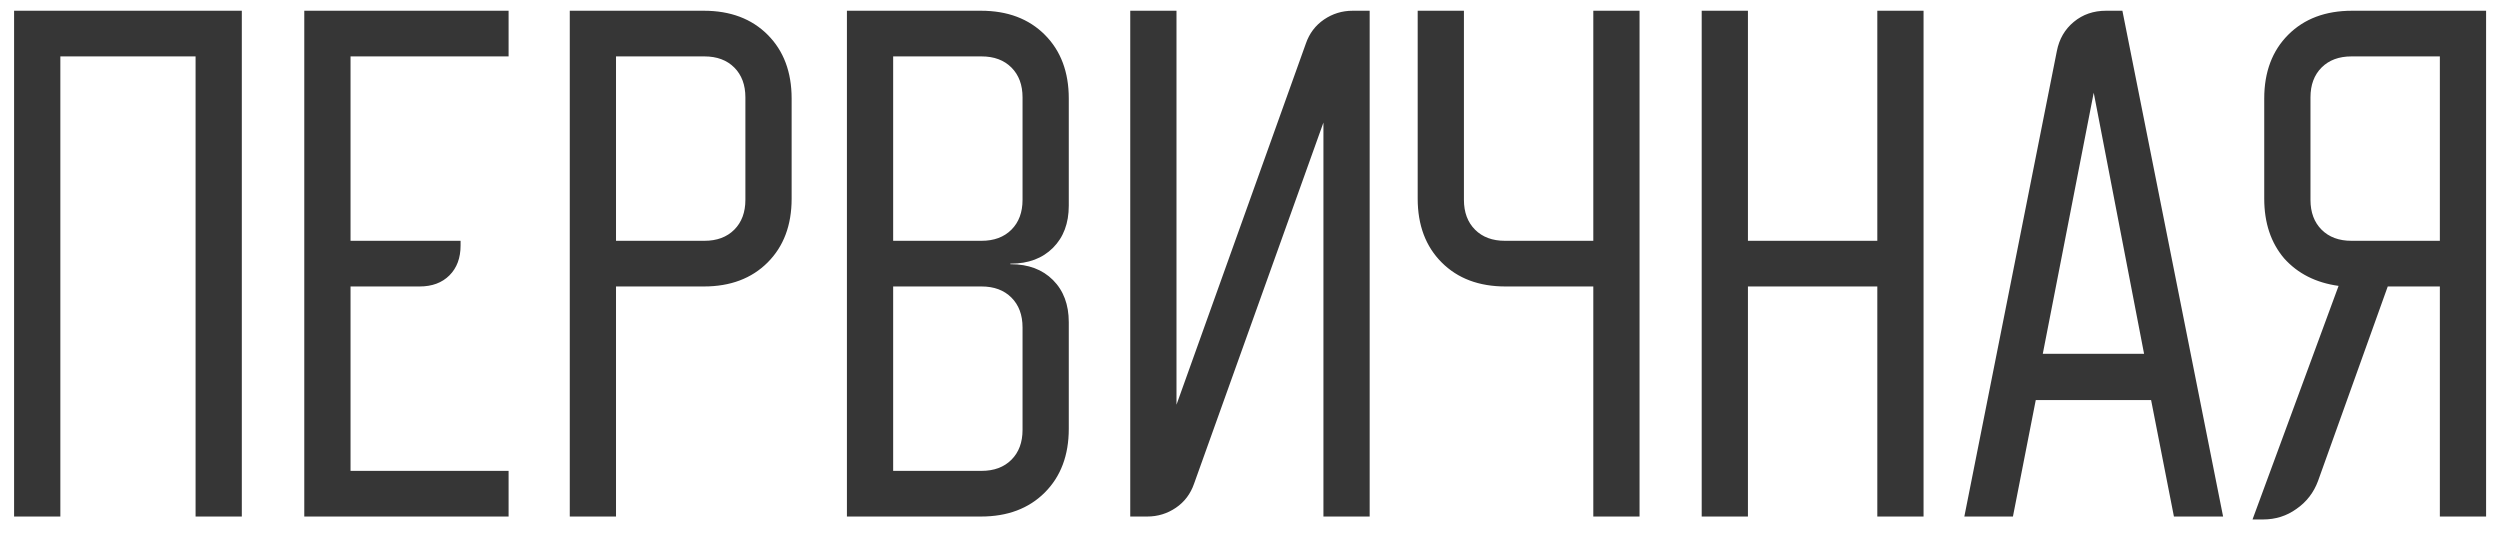<?xml version="1.0" encoding="UTF-8"?> <svg xmlns="http://www.w3.org/2000/svg" width="121" height="26" viewBox="0 0 121 26" fill="none"> <path d="M11.704 0.52V25H9.466V2.73H2.921V25H0.682V0.52H11.704ZM14.727 0.52H24.616V2.73H16.966V11.655H22.292V11.882C22.292 12.486 22.113 12.968 21.754 13.327C21.395 13.686 20.913 13.865 20.309 13.865H16.966V22.79H24.616V25H14.727V0.52ZM34.065 0.52C35.35 0.52 36.379 0.907 37.154 1.682C37.928 2.456 38.315 3.486 38.315 4.77V9.615C38.315 10.899 37.928 11.929 37.154 12.703C36.379 13.478 35.35 13.865 34.065 13.865H29.815V25H27.577V0.52H34.065ZM29.815 11.655H34.094C34.698 11.655 35.18 11.476 35.539 11.117C35.897 10.758 36.077 10.276 36.077 9.672V4.713C36.077 4.109 35.897 3.627 35.539 3.268C35.18 2.909 34.698 2.73 34.094 2.73H29.815V11.655ZM47.479 0.52C48.764 0.52 49.793 0.907 50.568 1.682C51.342 2.456 51.729 3.486 51.729 4.77V9.955C51.729 10.805 51.474 11.485 50.964 11.995C50.454 12.505 49.774 12.76 48.924 12.76H48.896V12.788H48.924C49.774 12.788 50.454 13.043 50.964 13.553C51.474 14.063 51.729 14.743 51.729 15.593V20.75C51.729 22.034 51.342 23.064 50.568 23.838C49.793 24.613 48.764 25 47.479 25H40.991V0.52H47.479ZM43.229 11.655H47.508C48.112 11.655 48.594 11.476 48.953 11.117C49.312 10.758 49.491 10.276 49.491 9.672V4.713C49.491 4.109 49.312 3.627 48.953 3.268C48.594 2.909 48.112 2.73 47.508 2.73H43.229V11.655ZM43.229 22.79H47.508C48.112 22.79 48.594 22.611 48.953 22.252C49.312 21.893 49.491 21.411 49.491 20.807V15.848C49.491 15.244 49.312 14.762 48.953 14.403C48.594 14.044 48.112 13.865 47.508 13.865H43.229V22.79ZM54.704 25V0.52H56.942V19.588L63.204 2.107C63.374 1.616 63.667 1.228 64.082 0.945C64.498 0.662 64.96 0.52 65.471 0.52H66.292V25H64.054V5.932L57.792 23.413C57.622 23.904 57.329 24.292 56.914 24.575C56.498 24.858 56.035 25 55.526 25H54.704ZM70.854 0.52V9.672C70.854 10.276 71.034 10.758 71.393 11.117C71.751 11.476 72.233 11.655 72.838 11.655H77.116V0.52H79.354V25H77.116V13.865H72.866C71.582 13.865 70.552 13.478 69.778 12.703C69.003 11.929 68.616 10.899 68.616 9.615V0.52H70.854ZM84.6 0.52V11.655H90.862V0.52H93.1V25H90.862V13.865H84.6V25H82.362V0.52H84.6ZM99.551 2.475C99.664 1.889 99.938 1.417 100.373 1.058C100.807 0.699 101.327 0.52 101.931 0.52H102.724L107.598 25H105.218L104.113 19.362H98.531L97.426 25H95.074L99.551 2.475ZM103.773 17.123L101.336 4.487L98.871 17.123H103.773ZM109.022 25.142L113.187 13.837C112.091 13.686 111.213 13.242 110.552 12.505C109.91 11.749 109.589 10.786 109.589 9.615V4.77C109.589 3.486 109.976 2.456 110.75 1.682C111.525 0.907 112.554 0.52 113.839 0.52H120.327V25H118.089V13.865H115.567L112.195 23.272C111.987 23.838 111.638 24.292 111.147 24.632C110.675 24.972 110.136 25.142 109.532 25.142H109.022ZM113.81 11.655H118.089V2.73H113.81C113.206 2.73 112.724 2.909 112.365 3.268C112.006 3.627 111.827 4.109 111.827 4.713V9.672C111.827 10.276 112.006 10.758 112.365 11.117C112.724 11.476 113.206 11.655 113.81 11.655Z" fill="#363636"></path> </svg> 